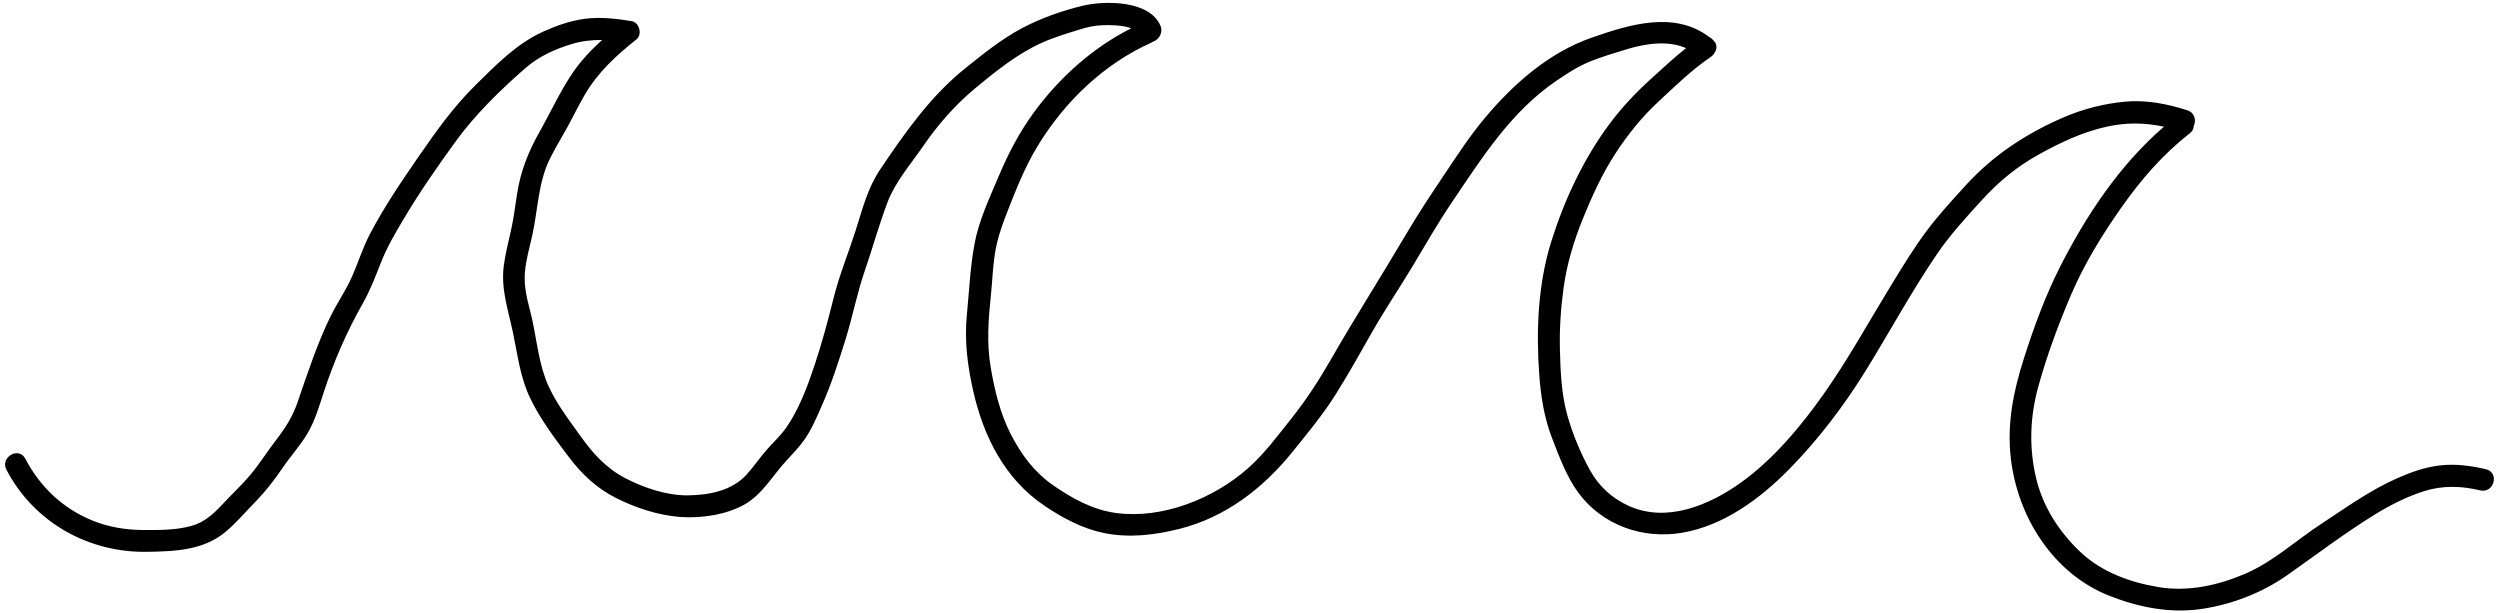 <?xml version="1.0" encoding="UTF-8"?><svg xmlns="http://www.w3.org/2000/svg" xmlns:xlink="http://www.w3.org/1999/xlink" height="84.1" preserveAspectRatio="xMidYMid meet" version="1.0" viewBox="-0.7 -0.4 343.0 84.1" width="343.0" zoomAndPan="magnify"><g id="change1_1"><path d="M339.591,66.881c-2.613-0.62-5.148-0.708-7.727,0.113c-2.348,0.747-4.611,1.891-6.705,3.181 c-4.167,2.568-8.057,5.529-12.055,8.339c-3.47,2.438-7.662,4.049-11.858,4.649 c-4.245,0.608-8.491-0.241-12.456-1.786c-7.786-3.035-12.698-10.861-13.609-18.943 c-0.538-4.774,0.355-9.117,1.798-13.655c1.353-4.254,2.944-8.604,4.969-12.587 c3.606-7.093,8.19-13.984,14.248-19.209c-2.563-0.547-5.093-0.61-7.782-0.018 c-3.394,0.747-6.368,2.153-9.391,3.83c-2.996,1.662-5.454,3.681-7.762,6.207c-2.204,2.413-4.419,4.821-6.258,7.53 c-3.48,5.127-6.427,10.581-9.68,15.847c-3.038,4.918-6.584,9.579-10.647,13.697 c-3.945,3.998-8.955,7.676-14.623,8.623c-5.395,0.902-10.945-1.047-14.22-5.524 c-1.609-2.199-2.604-4.919-3.581-7.444c-1.085-2.802-1.546-5.712-1.765-8.699 c-0.443-6.035-0.18-12.436,1.635-18.25c1.786-5.717,4.413-11.349,7.991-16.161 c1.69-2.272,3.561-4.253,5.654-6.157c1.597-1.452,3.173-2.924,4.863-4.259c-2.519-1.119-5.636-0.611-8.194,0.168 c-1.67,0.508-3.375,1.012-4.993,1.669c-1.64,0.666-3.156,1.652-4.614,2.646 c-6.225,4.244-10.198,10.547-14.336,16.677c-1.95,2.888-3.672,5.904-5.465,8.89 c-1.791,2.981-3.742,5.848-5.459,8.876c-1.638,2.889-3.272,5.809-5.04,8.62 c-1.729,2.748-3.81,5.251-5.842,7.776c-4.058,5.041-9.207,9.04-15.586,10.64c-3.351,0.841-6.846,1.262-10.263,0.577 c-2.999-0.602-5.692-2.043-8.207-3.736c-5.475-3.683-8.396-9.504-9.818-15.811 c-0.764-3.389-1.203-6.834-0.867-10.304c0.317-3.269,0.463-6.633,1.065-9.864c0.603-3.236,2.055-6.265,3.324-9.28 c1.312-3.117,2.835-6.024,4.838-8.758c3.481-4.749,8.05-8.855,13.337-11.514c-1.24-0.461-2.922-0.444-3.897-0.419 c-1.147,0.03-2.143,0.266-3.236,0.606c-1.747,0.543-3.516,1.071-5.186,1.826c-3.291,1.487-6.224,3.85-8.993,6.135 c-2.832,2.337-5.209,5.062-7.285,8.085c-1.683,2.452-3.787,4.84-4.848,7.645 c-1.167,3.086-2.049,6.306-3.126,9.429c-1.057,3.063-1.65,6.227-2.611,9.313 c-0.975,3.132-1.957,6.203-3.293,9.205c-0.676,1.519-1.341,3.138-2.292,4.509 c-0.756,1.09-1.673,2.044-2.571,3.014c-1.856,2.007-3.249,4.568-5.68,5.964c-2.517,1.446-6.029,1.954-8.891,1.736 c-3.041-0.231-6.109-1.255-8.824-2.623c-2.625-1.323-4.662-3.266-6.426-5.59 c-1.901-2.505-3.869-5.138-5.255-7.969c-1.404-2.868-1.754-5.906-2.39-8.991 c-0.65-3.155-1.709-6.032-1.285-9.305c0.213-1.643,0.636-3.239,0.993-4.854c0.361-1.631,0.565-3.28,0.818-4.93 c0.48-3.123,1.538-5.828,3.091-8.567c1.527-2.692,2.825-5.568,4.567-8.13c1.141-1.678,2.529-3.129,4.019-4.479 c-1.364-0.018-2.719,0.124-4.082,0.527c-2.282,0.676-4.585,1.714-6.39,3.288c-3.505,3.055-6.921,6.382-9.658,10.151 c-2.502,3.446-4.939,6.959-7.113,10.62c-1.137,1.915-2.267,3.831-3.083,5.909 c-0.769,1.959-1.51,3.896-2.553,5.731c-2.161,3.806-3.917,7.864-5.286,12.029 c-0.644,1.957-1.209,3.974-2.276,5.754c-1.017,1.696-2.363,3.171-3.471,4.806 c-1.085,1.601-2.278,3.13-3.629,4.515c-1.29,1.322-2.527,2.767-3.916,3.984c-3.076,2.695-7.033,2.841-10.935,2.909 c-8.107,0.142-15.562-4.059-19.334-11.265c-0.895-1.71,1.695-3.225,2.59-1.514 c2.02,3.859,5.118,6.81,9.181,8.474c2.177,0.892,4.511,1.287,6.856,1.308c2.201,0.02,4.586,0.036,6.721-0.549 c1.866-0.511,3.131-1.722,4.412-3.102c1.218-1.312,2.538-2.526,3.691-3.896c1.261-1.499,2.295-3.172,3.493-4.721 c1.243-1.606,2.28-3.196,2.951-5.125c1.394-4.006,2.711-8.135,4.592-11.949c0.903-1.831,2.079-3.516,2.911-5.385 c0.86-1.933,1.474-3.963,2.457-5.844c2.002-3.829,4.416-7.356,6.866-10.901c2.342-3.39,4.705-6.686,7.656-9.585 c2.839-2.788,5.649-5.699,9.328-7.346c1.823-0.816,3.727-1.487,5.717-1.738c2.128-0.268,4.252-0.014,6.357,0.325 c1.061,0.171,1.507,1.836,0.662,2.507c-2.761,2.19-5.299,4.517-7.087,7.59c-0.873,1.5-1.626,3.065-2.465,4.583 c-0.792,1.434-1.657,2.829-2.372,4.304c-1.565,3.232-1.593,6.836-2.343,10.286 c-0.372,1.712-0.886,3.421-1.036,5.172c-0.161,1.871,0.268,3.616,0.739,5.412c0.795,3.033,0.993,6.251,2.081,9.202 c1.063,2.885,3.048,5.411,4.816,7.892c1.693,2.377,3.53,4.413,6.154,5.77c2.568,1.328,5.691,2.387,8.605,2.346 c2.935-0.042,6.022-0.636,8.056-2.887c0.976-1.08,1.782-2.302,2.748-3.391c0.879-0.992,1.867-1.903,2.634-2.989 c1.743-2.47,2.943-5.693,3.893-8.545c1.027-3.083,1.859-6.197,2.648-9.346c0.787-3.142,2.034-6.133,3.012-9.215 c0.92-2.9,1.644-5.811,3.368-8.366c3.414-5.059,6.898-10.044,11.701-13.888c2.437-1.951,4.929-3.967,7.692-5.441 c2.586-1.38,5.565-2.435,8.415-3.113c3.026-0.72,9.142-0.743,10.624,2.734c0.43,1.01-0.24,1.939-1.031,2.216 c-0.064,0.041-0.127,0.082-0.203,0.117c-6.52,2.928-11.86,8.059-15.567,14.118 c-1.836,3.001-3.144,6.38-4.416,9.651c-0.667,1.715-1.224,3.464-1.502,5.287c-0.281,1.837-0.336,3.704-0.528,5.551 c-0.354,3.41-0.607,6.608-0.022,10.016c0.535,3.115,1.295,6.276,2.744,9.1c1.428,2.783,3.225,5.217,5.816,7.01 c2.613,1.808,5.413,3.362,8.607,3.798c6.343,0.865,13.363-1.943,18.082-6.098c2.296-2.022,4.144-4.537,6.041-6.921 c2.038-2.561,3.773-5.257,5.402-8.092c3.292-5.732,6.841-11.29,10.196-16.981c1.694-2.875,3.524-5.636,5.381-8.406 c1.751-2.612,3.464-5.24,5.486-7.656c3.936-4.702,8.791-8.997,14.667-11.05c5.184-1.811,11.367-3.73,16.143-0.1 c0.189,0.088,0.358,0.218,0.497,0.382c0.003,0.003,0.007,0.005,0.01,0.008c0.639,0.551,0.593,1.263,0.219,1.788 c-0.11,0.205-0.269,0.395-0.5,0.551c-2.583,1.749-4.844,3.965-7.127,6.08c-2.316,2.146-4.265,4.561-5.984,7.207 c-1.812,2.789-3.182,5.798-4.43,8.872c-1.264,3.112-2.211,6.243-2.668,9.578c-0.391,2.854-0.572,5.699-0.495,8.579 c0.079,2.966,0.217,6.022,1.026,8.893c0.719,2.551,1.81,5.16,3.086,7.484c1.207,2.198,3.008,3.847,5.288,4.893 c5.222,2.395,11.073-0.064,15.416-3.169c4.471-3.197,8.277-7.766,11.422-12.233 c3.382-4.803,6.191-9.943,9.26-14.945c1.515-2.47,3.032-4.966,4.762-7.293c1.652-2.221,3.541-4.259,5.4-6.305 c3.79-4.171,8.368-7.166,13.544-9.386c2.634-1.129,5.506-1.849,8.361-2.112c2.897-0.267,5.768,0.303,8.517,1.186 c1.048,0.337,1.237,1.425,0.864,2.187c-0.004,0.332-0.153,0.669-0.515,0.954c-3.751,2.949-6.676,6.325-9.413,10.215 c-2.637,3.749-5.098,7.753-6.902,11.977c-1.738,4.07-3.286,8.252-4.469,12.518 c-1.173,4.229-1.324,8.515-0.271,12.797c0.95,3.864,3.198,7.293,6.081,10.001 c2.901,2.724,6.776,4.114,10.657,4.767c4.042,0.681,8.192-0.234,11.918-1.836 c3.828-1.647,6.913-4.54,10.37-6.803c3.433-2.247,6.707-4.636,10.481-6.298 c1.89-0.832,3.81-1.523,5.872-1.759c2.119-0.242,4.242,0.042,6.307,0.532 C342.269,64.434,341.468,67.326,339.591,66.881z" fill="inherit"/></g></svg>